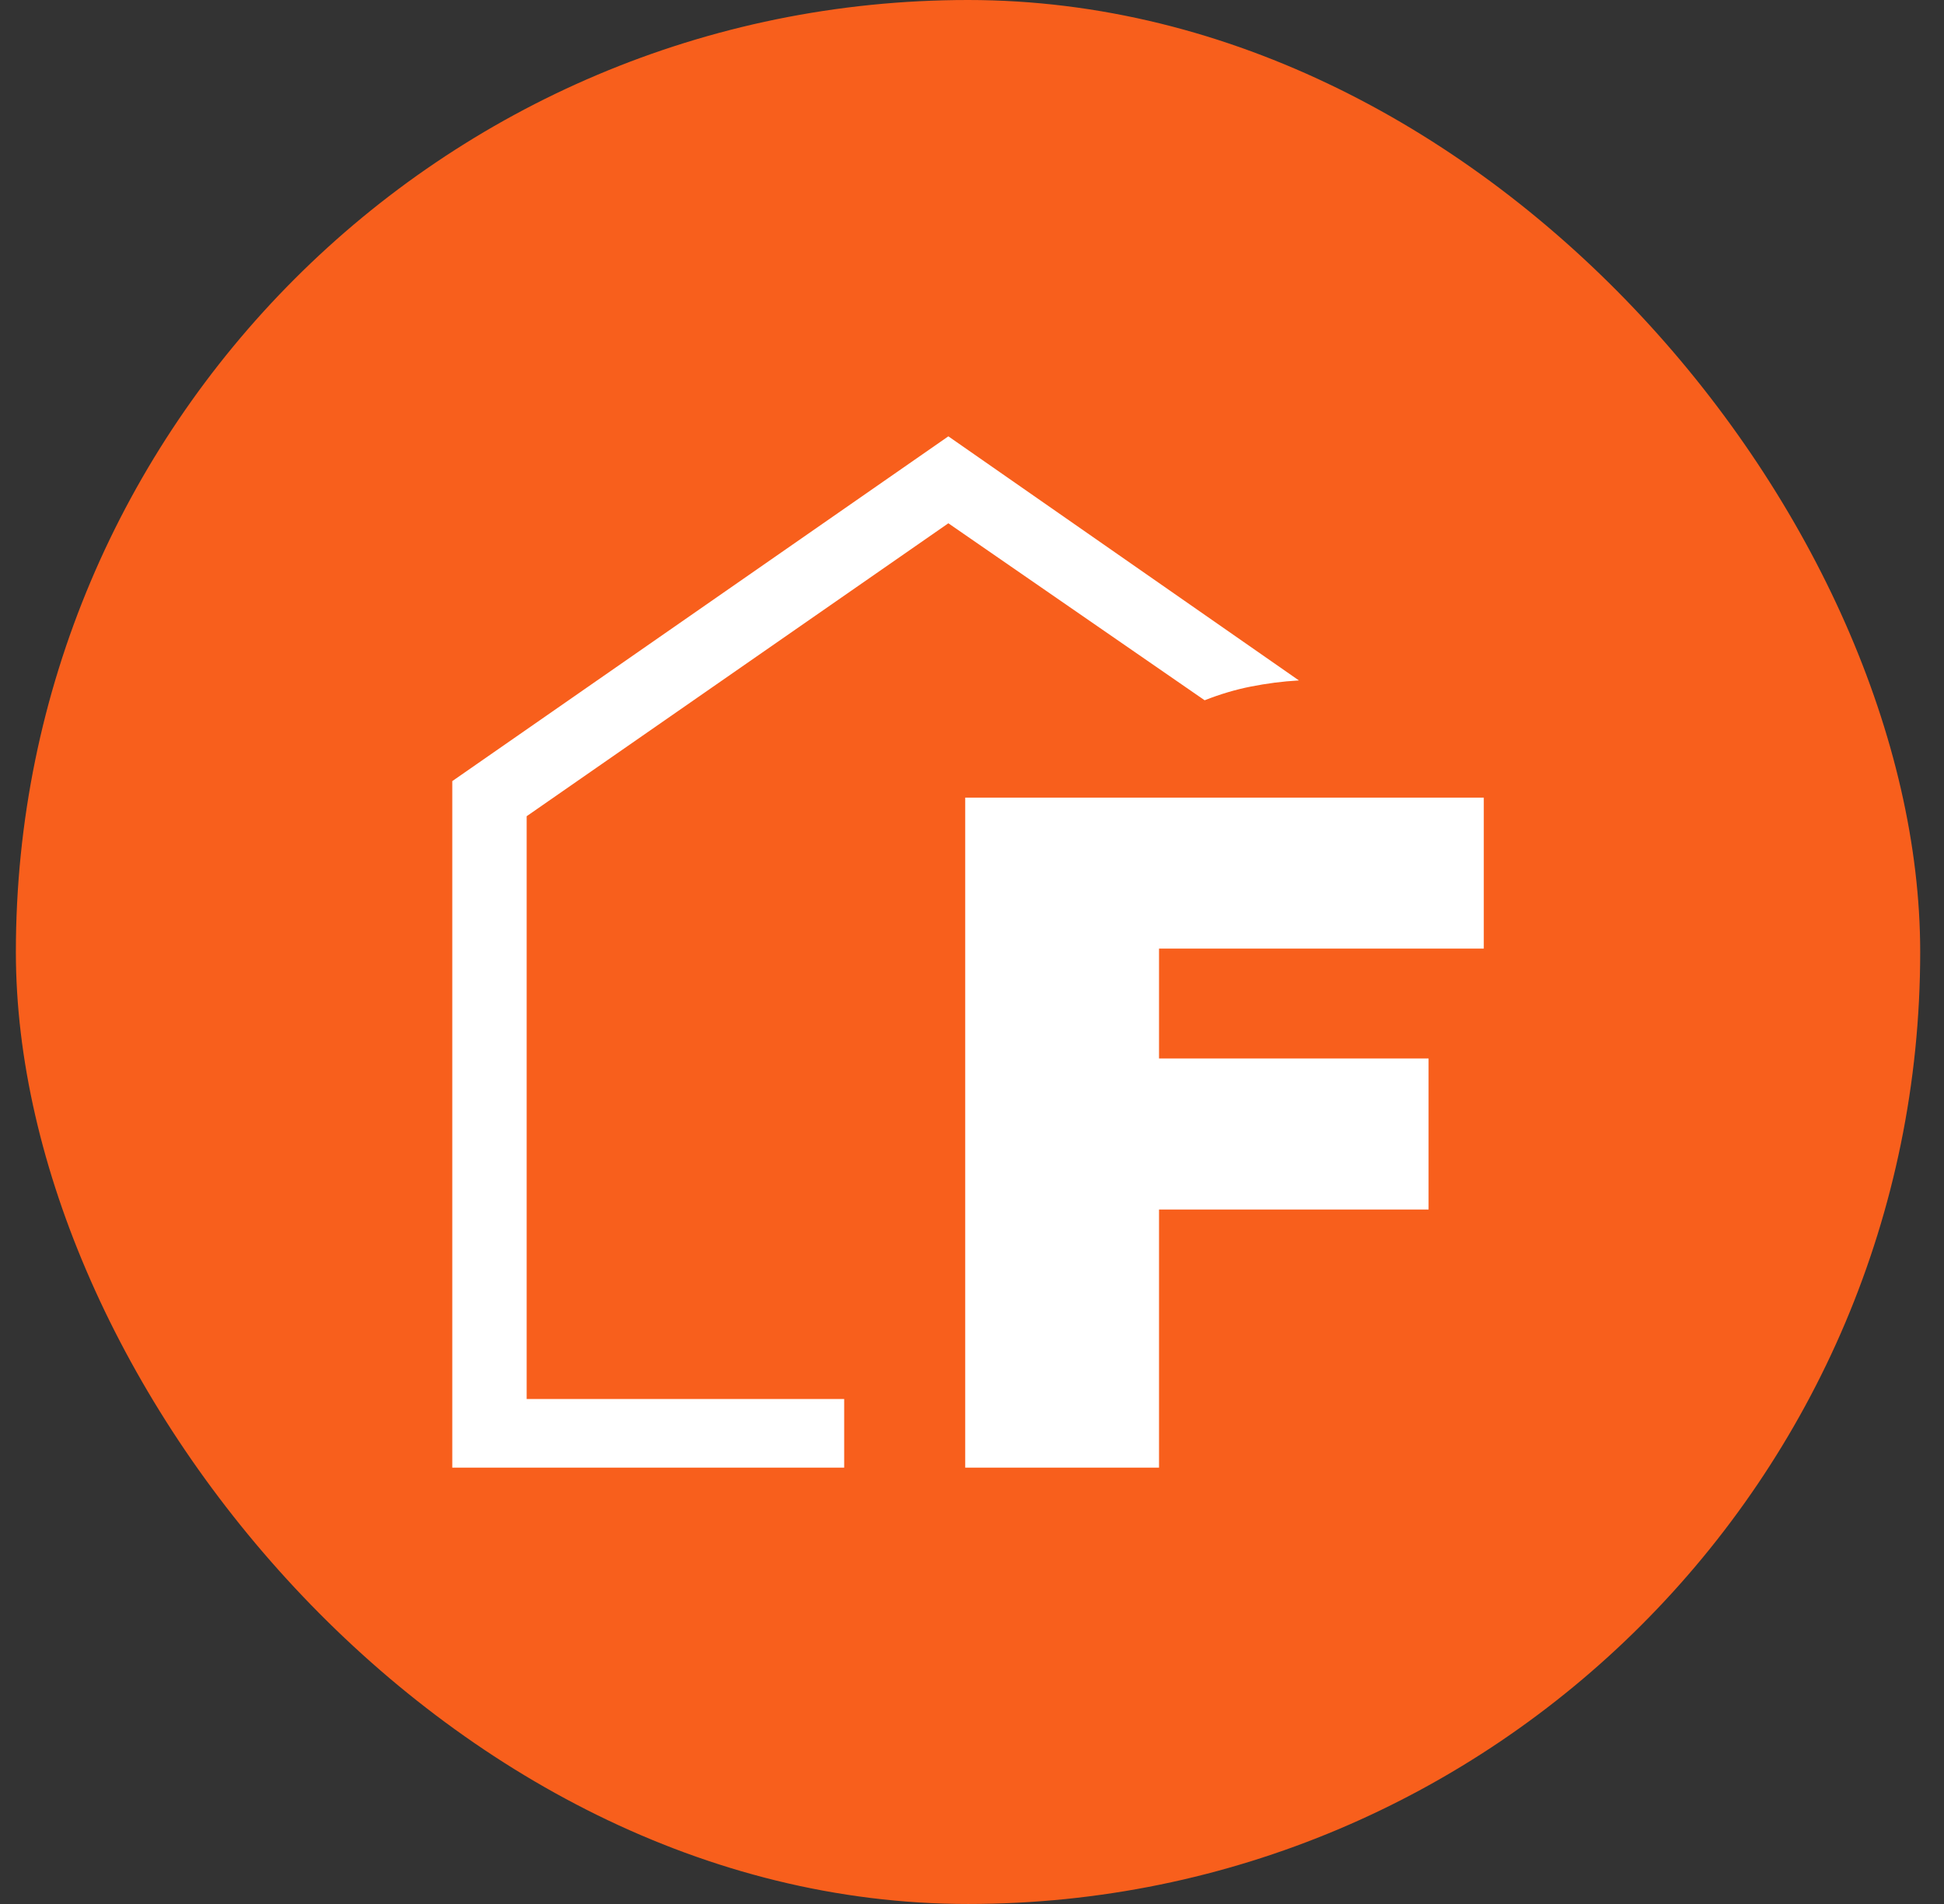 <?xml version="1.0" encoding="UTF-8"?> <svg xmlns="http://www.w3.org/2000/svg" width="49" height="48" viewBox="0 0 49 48" fill="none"><rect x="0" y="0" width="49" height="48" fill="#333333" stroke="none"/><rect x="0.4" width="48" height="48" rx="24" fill="#F85F1C"></rect><g clip-path="url(#clip0_1677_4454)"><path d="M11.4 37V19.692L23.904 11L32.74 17.154C32.323 17.177 31.923 17.231 31.531 17.308C31.14 17.385 30.756 17.5 30.364 17.654L23.904 13.192L13.275 20.577V35.269H21.278V37H11.4Z" fill="white"></path><path d="M37.4 20.108V23.915H29.214V26.685H36.008V30.492H29.214V37H24.329V20.108H37.408H37.4Z" fill="white"></path></g><defs><clipPath id="clip0_1677_4454"><rect width="26" height="26" fill="white" transform="translate(11.4 11)"></rect></clipPath></defs></svg> 